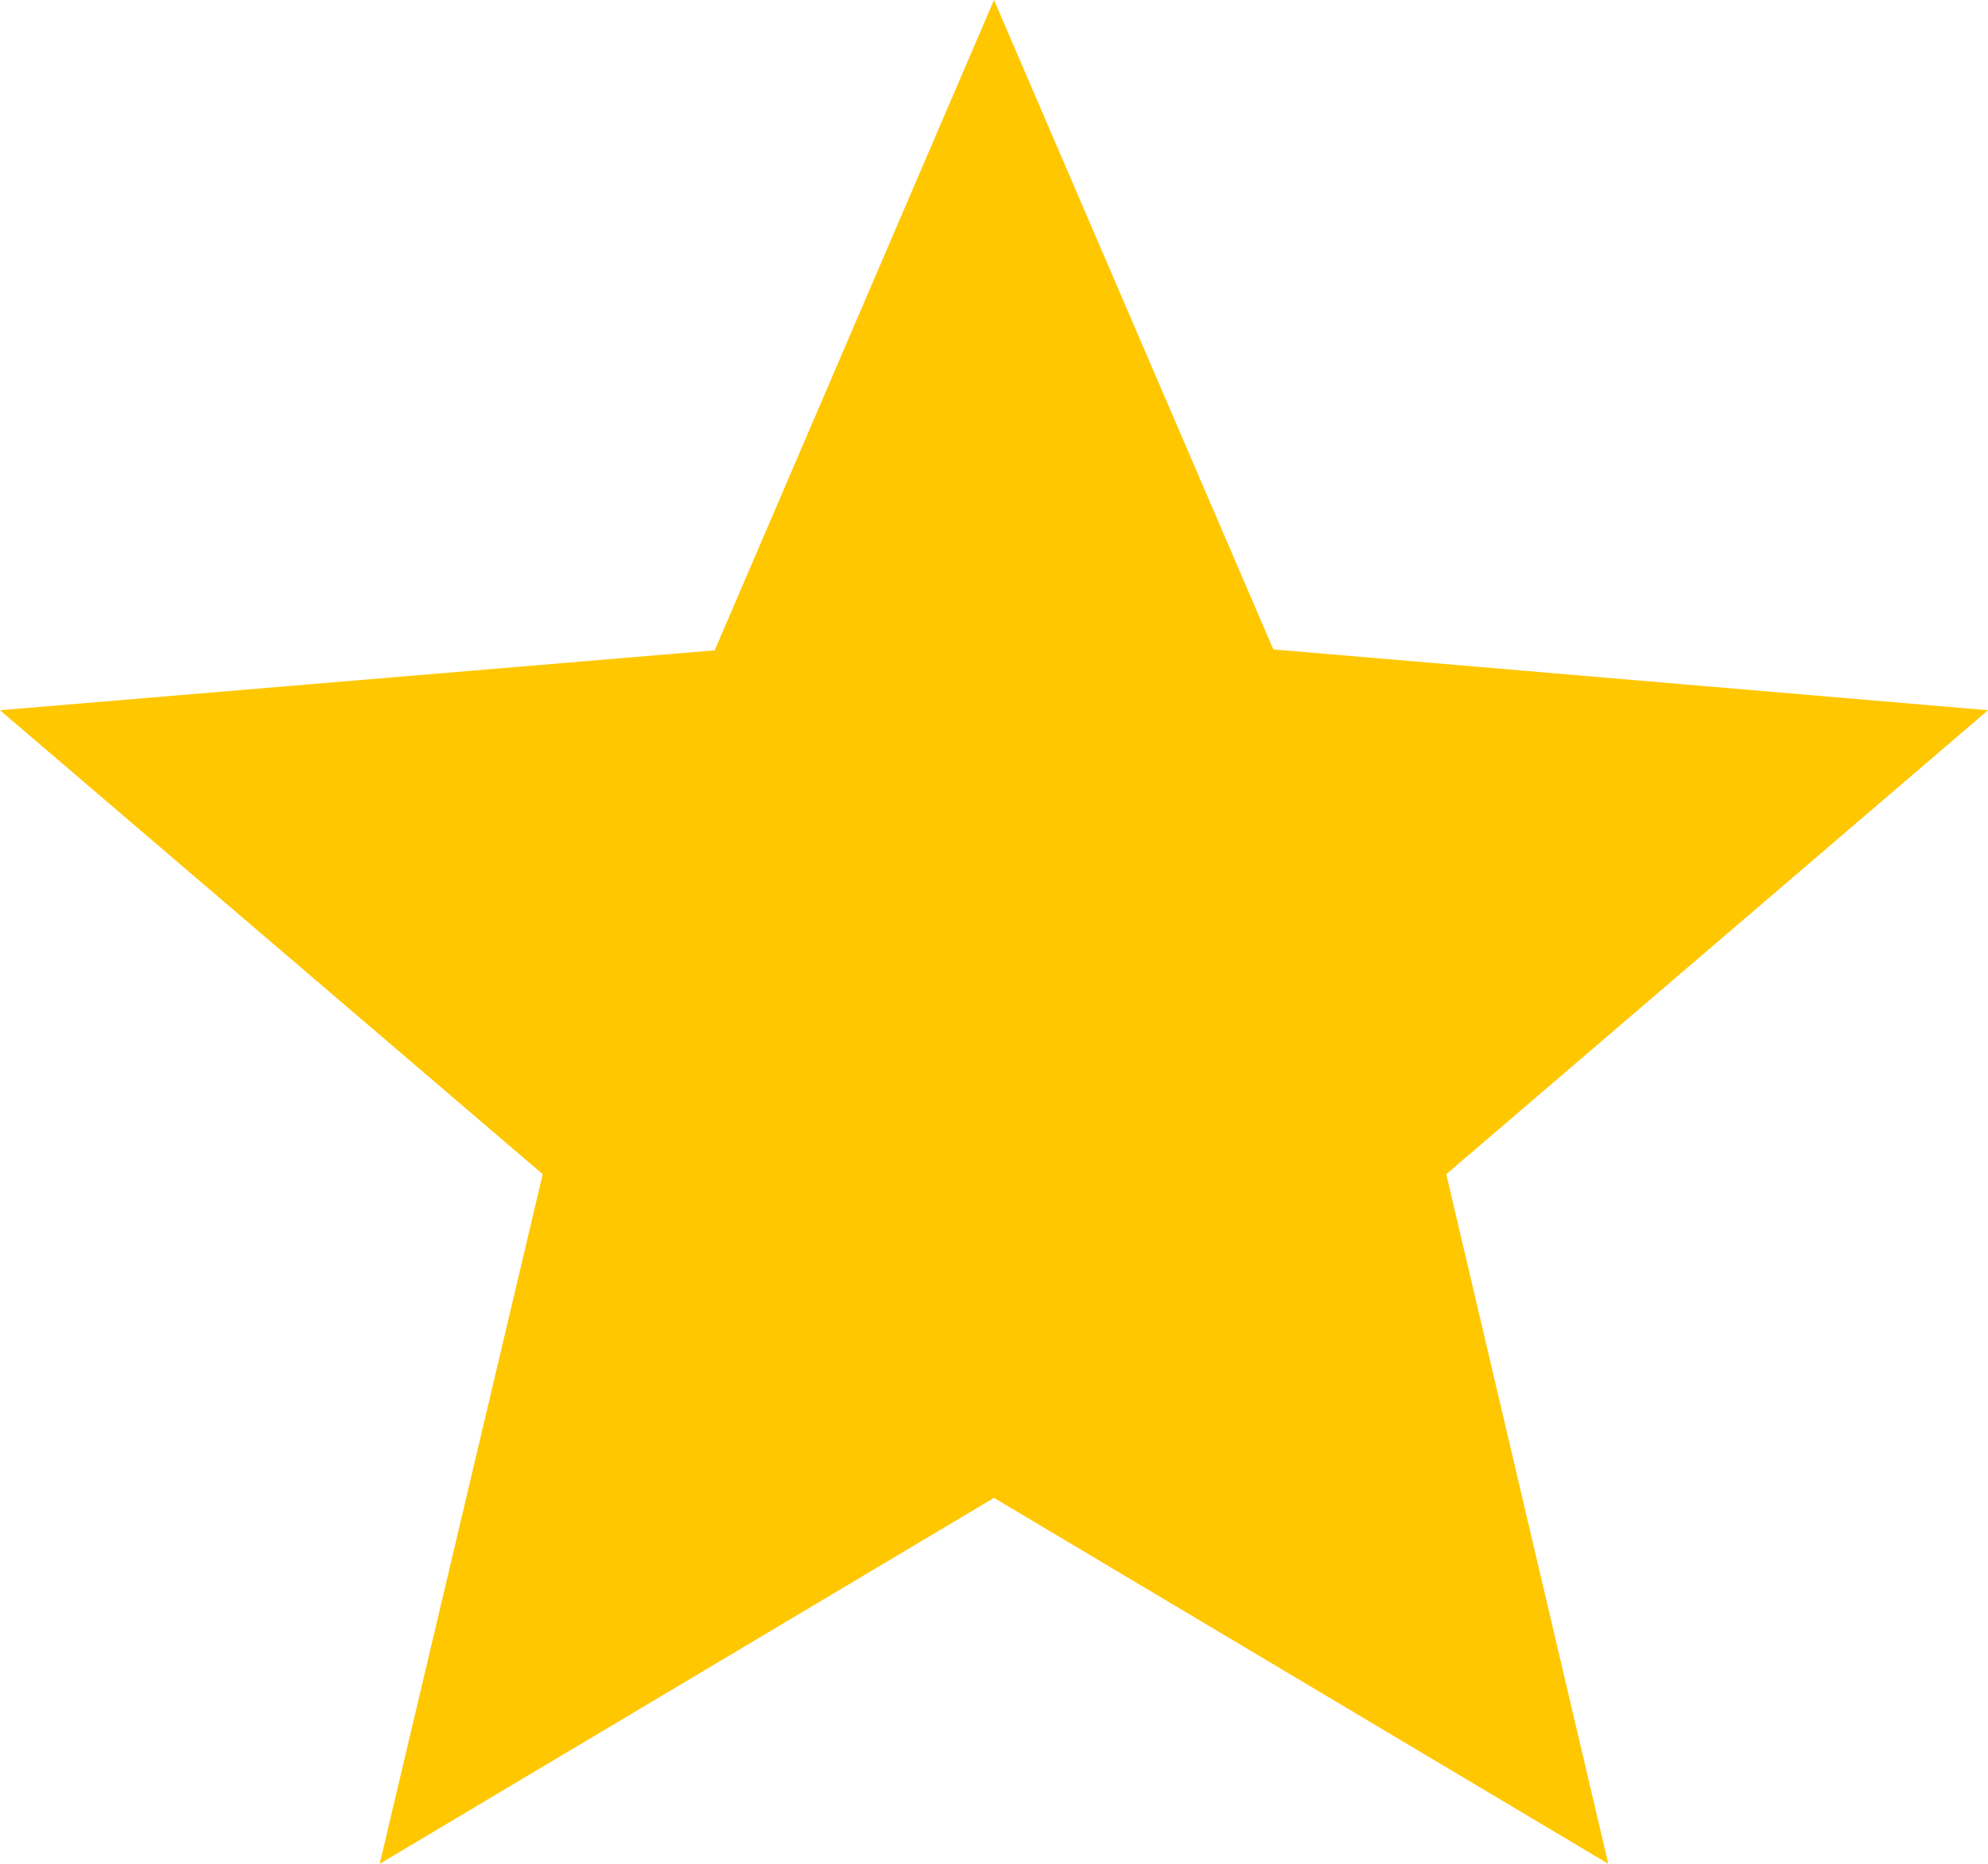 <?xml version="1.0" encoding="utf-8"?>
<svg xmlns="http://www.w3.org/2000/svg" fill="none" height="100%" overflow="visible" preserveAspectRatio="none" style="display: block;" viewBox="0 0 32 30" width="100%">
<path d="M32 11.432L20.496 10.453L16 0L11.504 10.468L0 11.432L8.736 18.9L6.112 30L16 24.11L25.888 30L23.28 18.9L32 11.432Z" fill="#FFC700" id="Vector"/>
</svg>